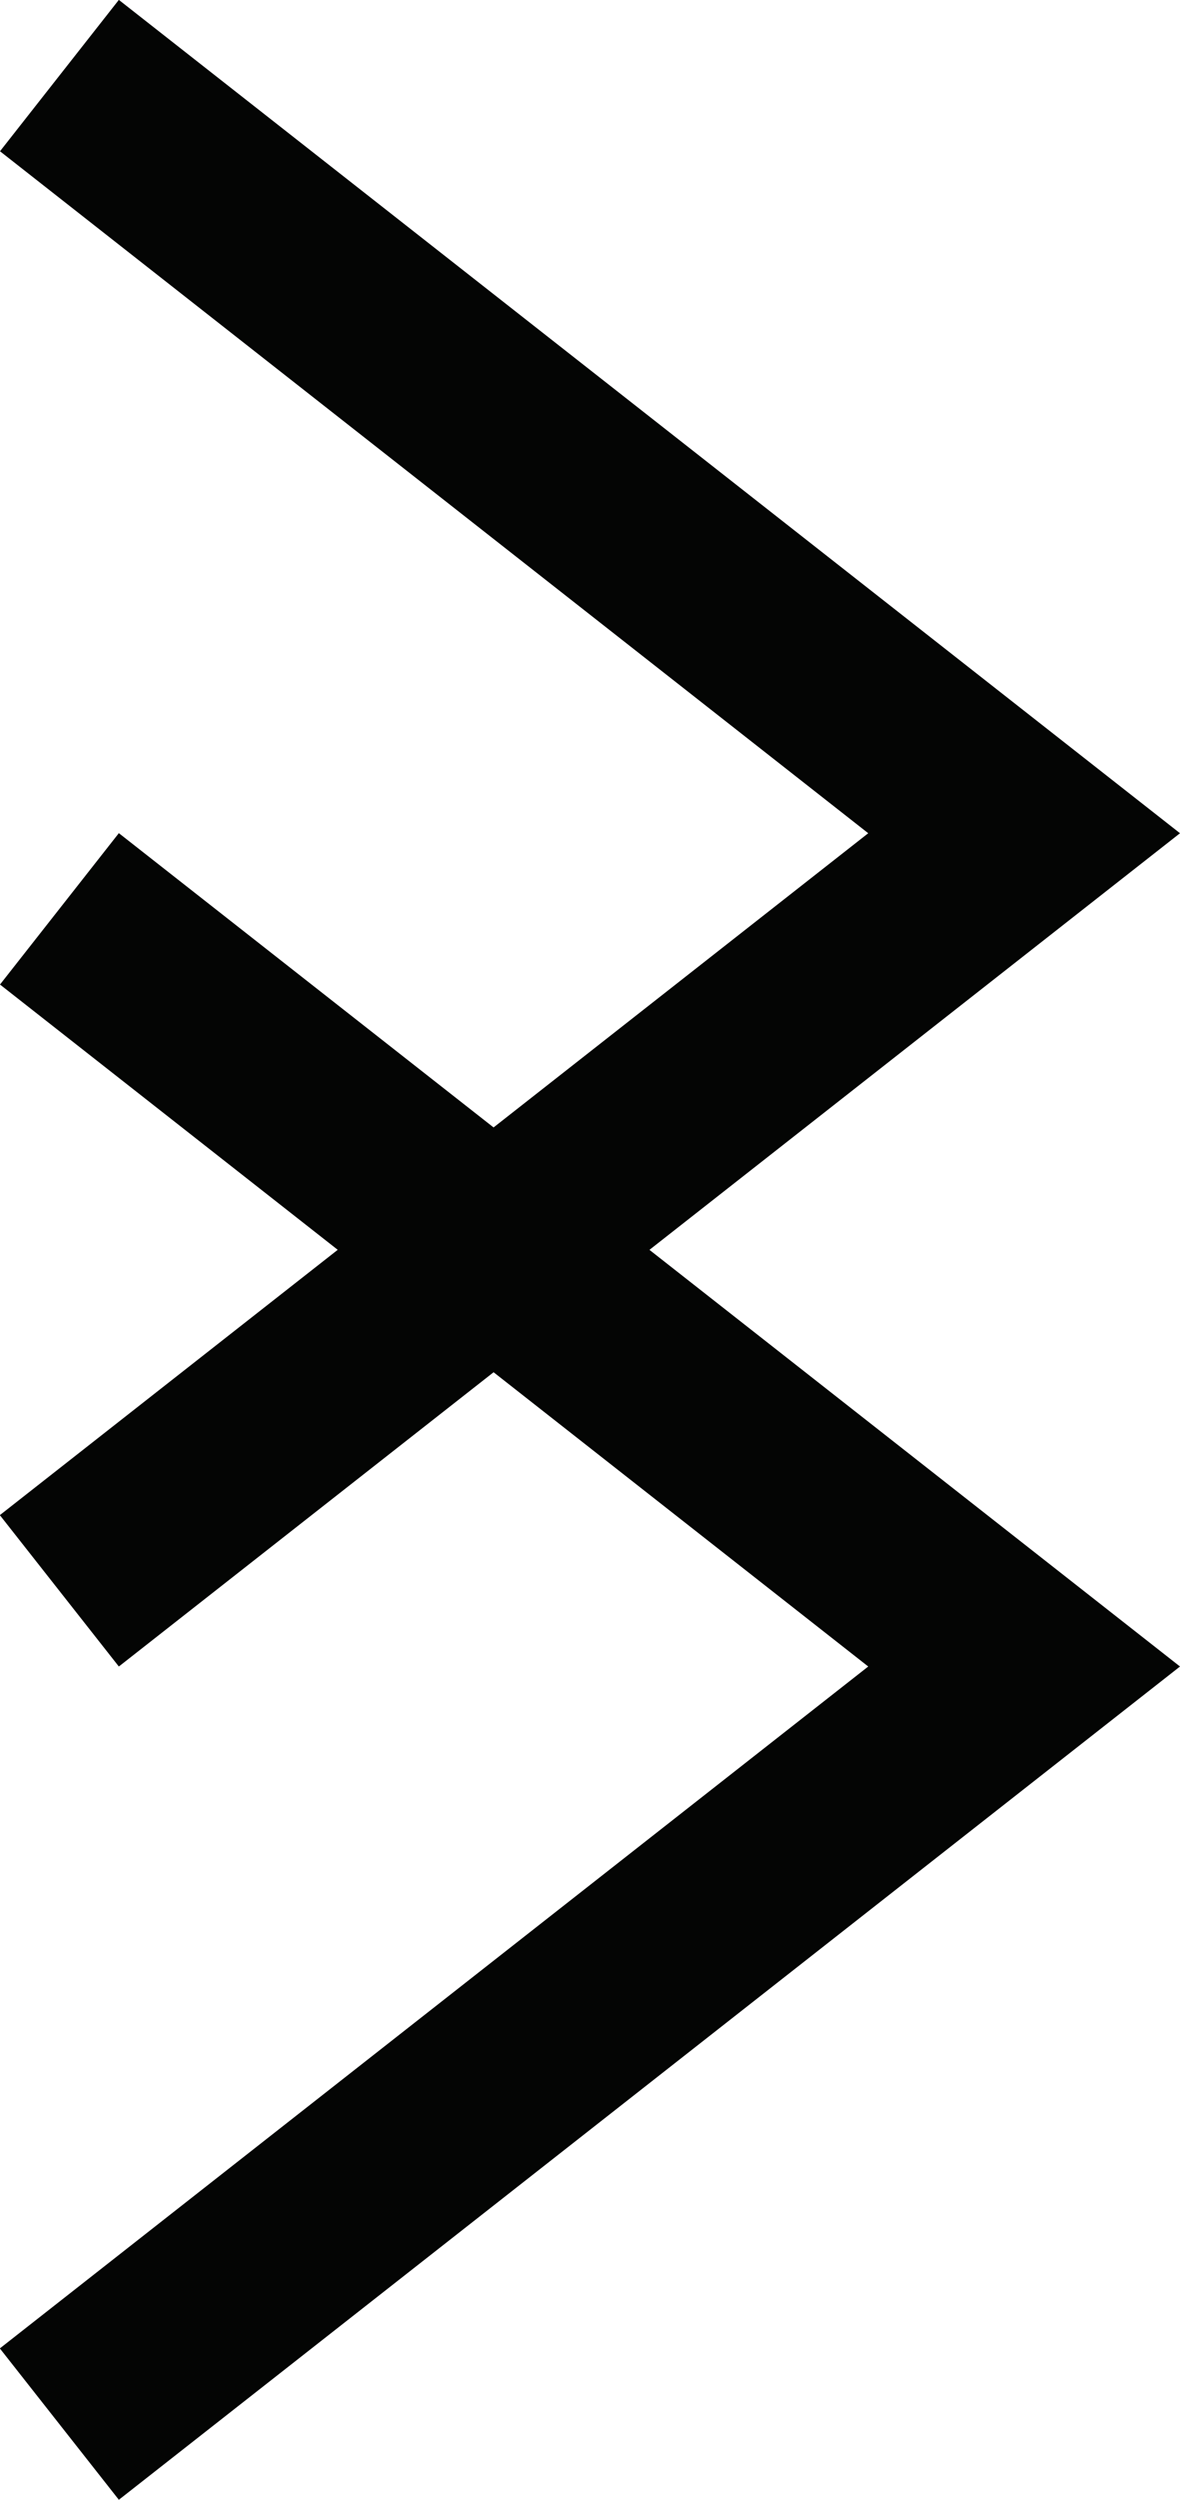 <svg xmlns="http://www.w3.org/2000/svg" width="31.036" height="65.741" viewBox="0 0 31.036 65.741">
  <g id="组_12" data-name="组 12" transform="translate(-704.482 -3562.995)">
    <path id="路径_26" data-name="路径 26" d="M52.716,0,30.8,27.91l3.981,3.126L52.716,8.2l17.933,22.84L74.63,27.91Z" transform="translate(735.518 3532.192) rotate(90)" fill="#040504"/>
    <path id="路径_27" data-name="路径 27" d="M52.716,0,30.8,27.91l3.981,3.126L52.716,8.2l17.933,22.84L74.63,27.91Z" transform="translate(735.518 3554.106) rotate(90)" fill="#040504"/>
  </g>
</svg>
